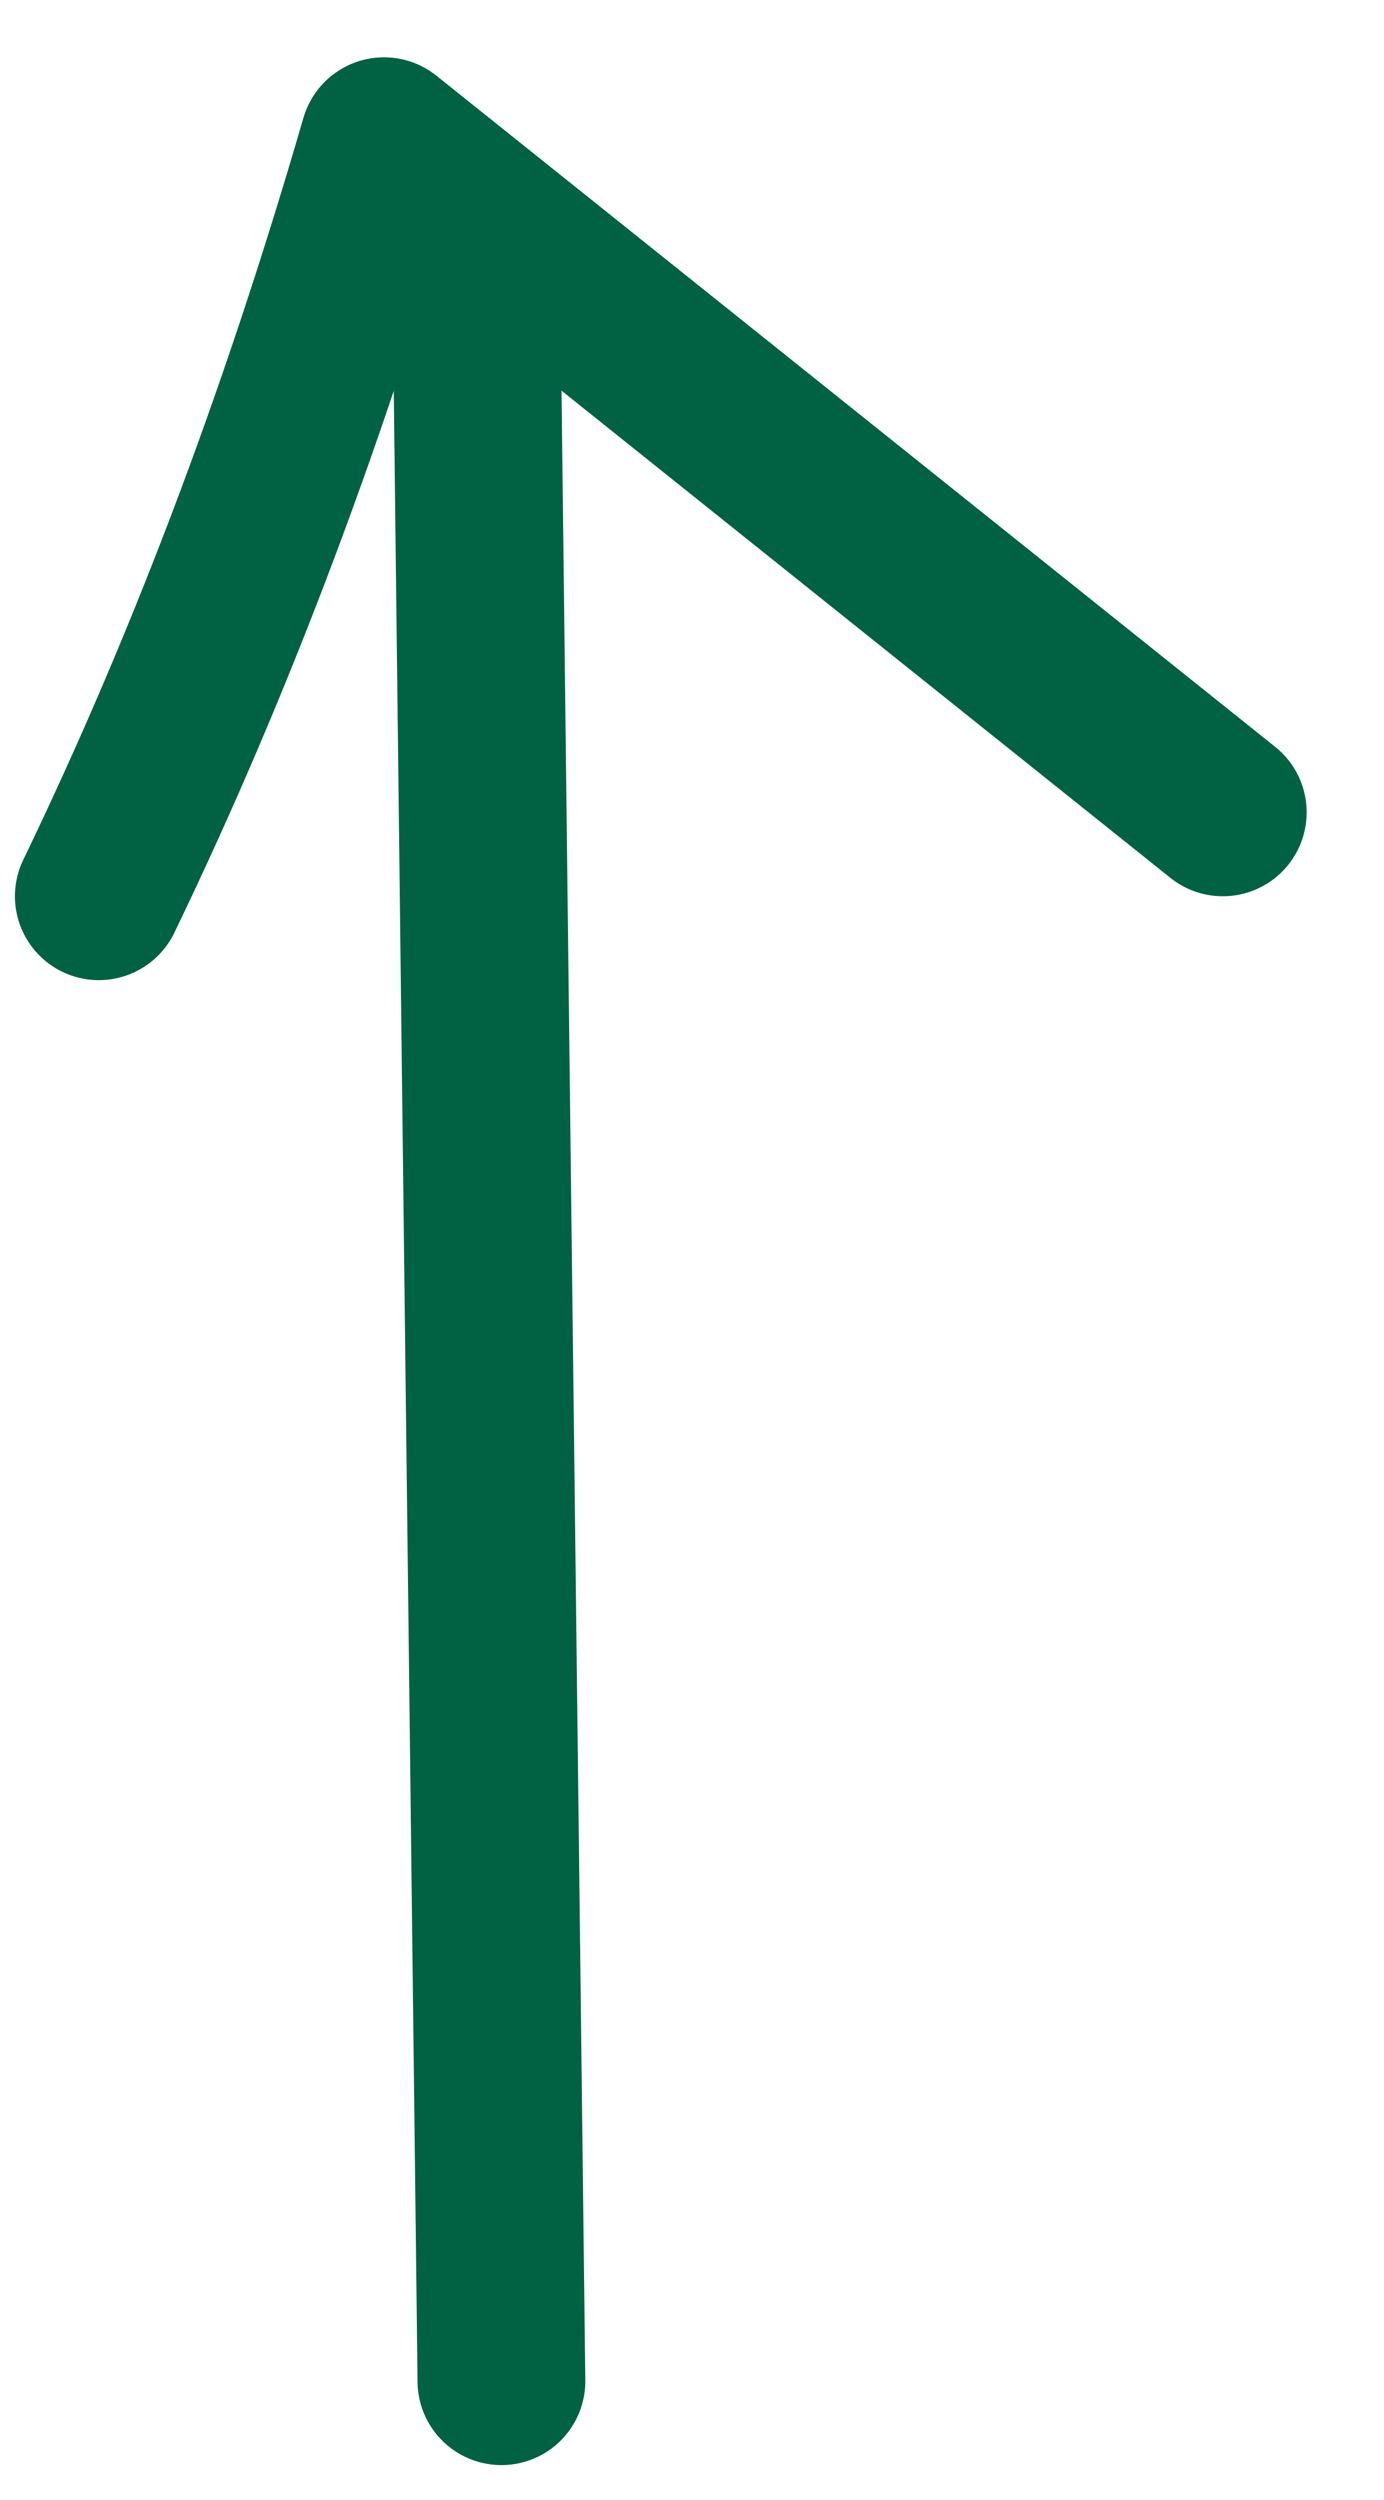 <?xml version="1.0" encoding="utf-8"?>
<!-- Generator: Adobe Illustrator 21.0.0, SVG Export Plug-In . SVG Version: 6.00 Build 0)  -->
<svg version="1.1" id="Capa_1" xmlns="http://www.w3.org/2000/svg" xmlns:xlink="http://www.w3.org/1999/xlink" x="0px" y="0px"
	 viewBox="0 0 16.5 29.8" style="enable-background:new 0 0 16.5 29.8;" xml:space="preserve">
<style type="text/css">
	.st0{fill:none;stroke:#006242;stroke-width:2;stroke-linecap:round;stroke-miterlimit:10;}
	.st1{fill:none;stroke:#006242;stroke-width:2;stroke-linecap:round;stroke-linejoin:round;stroke-miterlimit:10;}
</style>
<g transform="translate(-346.322 -524.517)">
	<path class="st0" d="M352.3,552.9l-0.3-25.1"/>
	<path class="st1" d="M347.5,535.2c1.4-2.9,2.5-5.9,3.4-9l10,8"/>
</g>
</svg>
